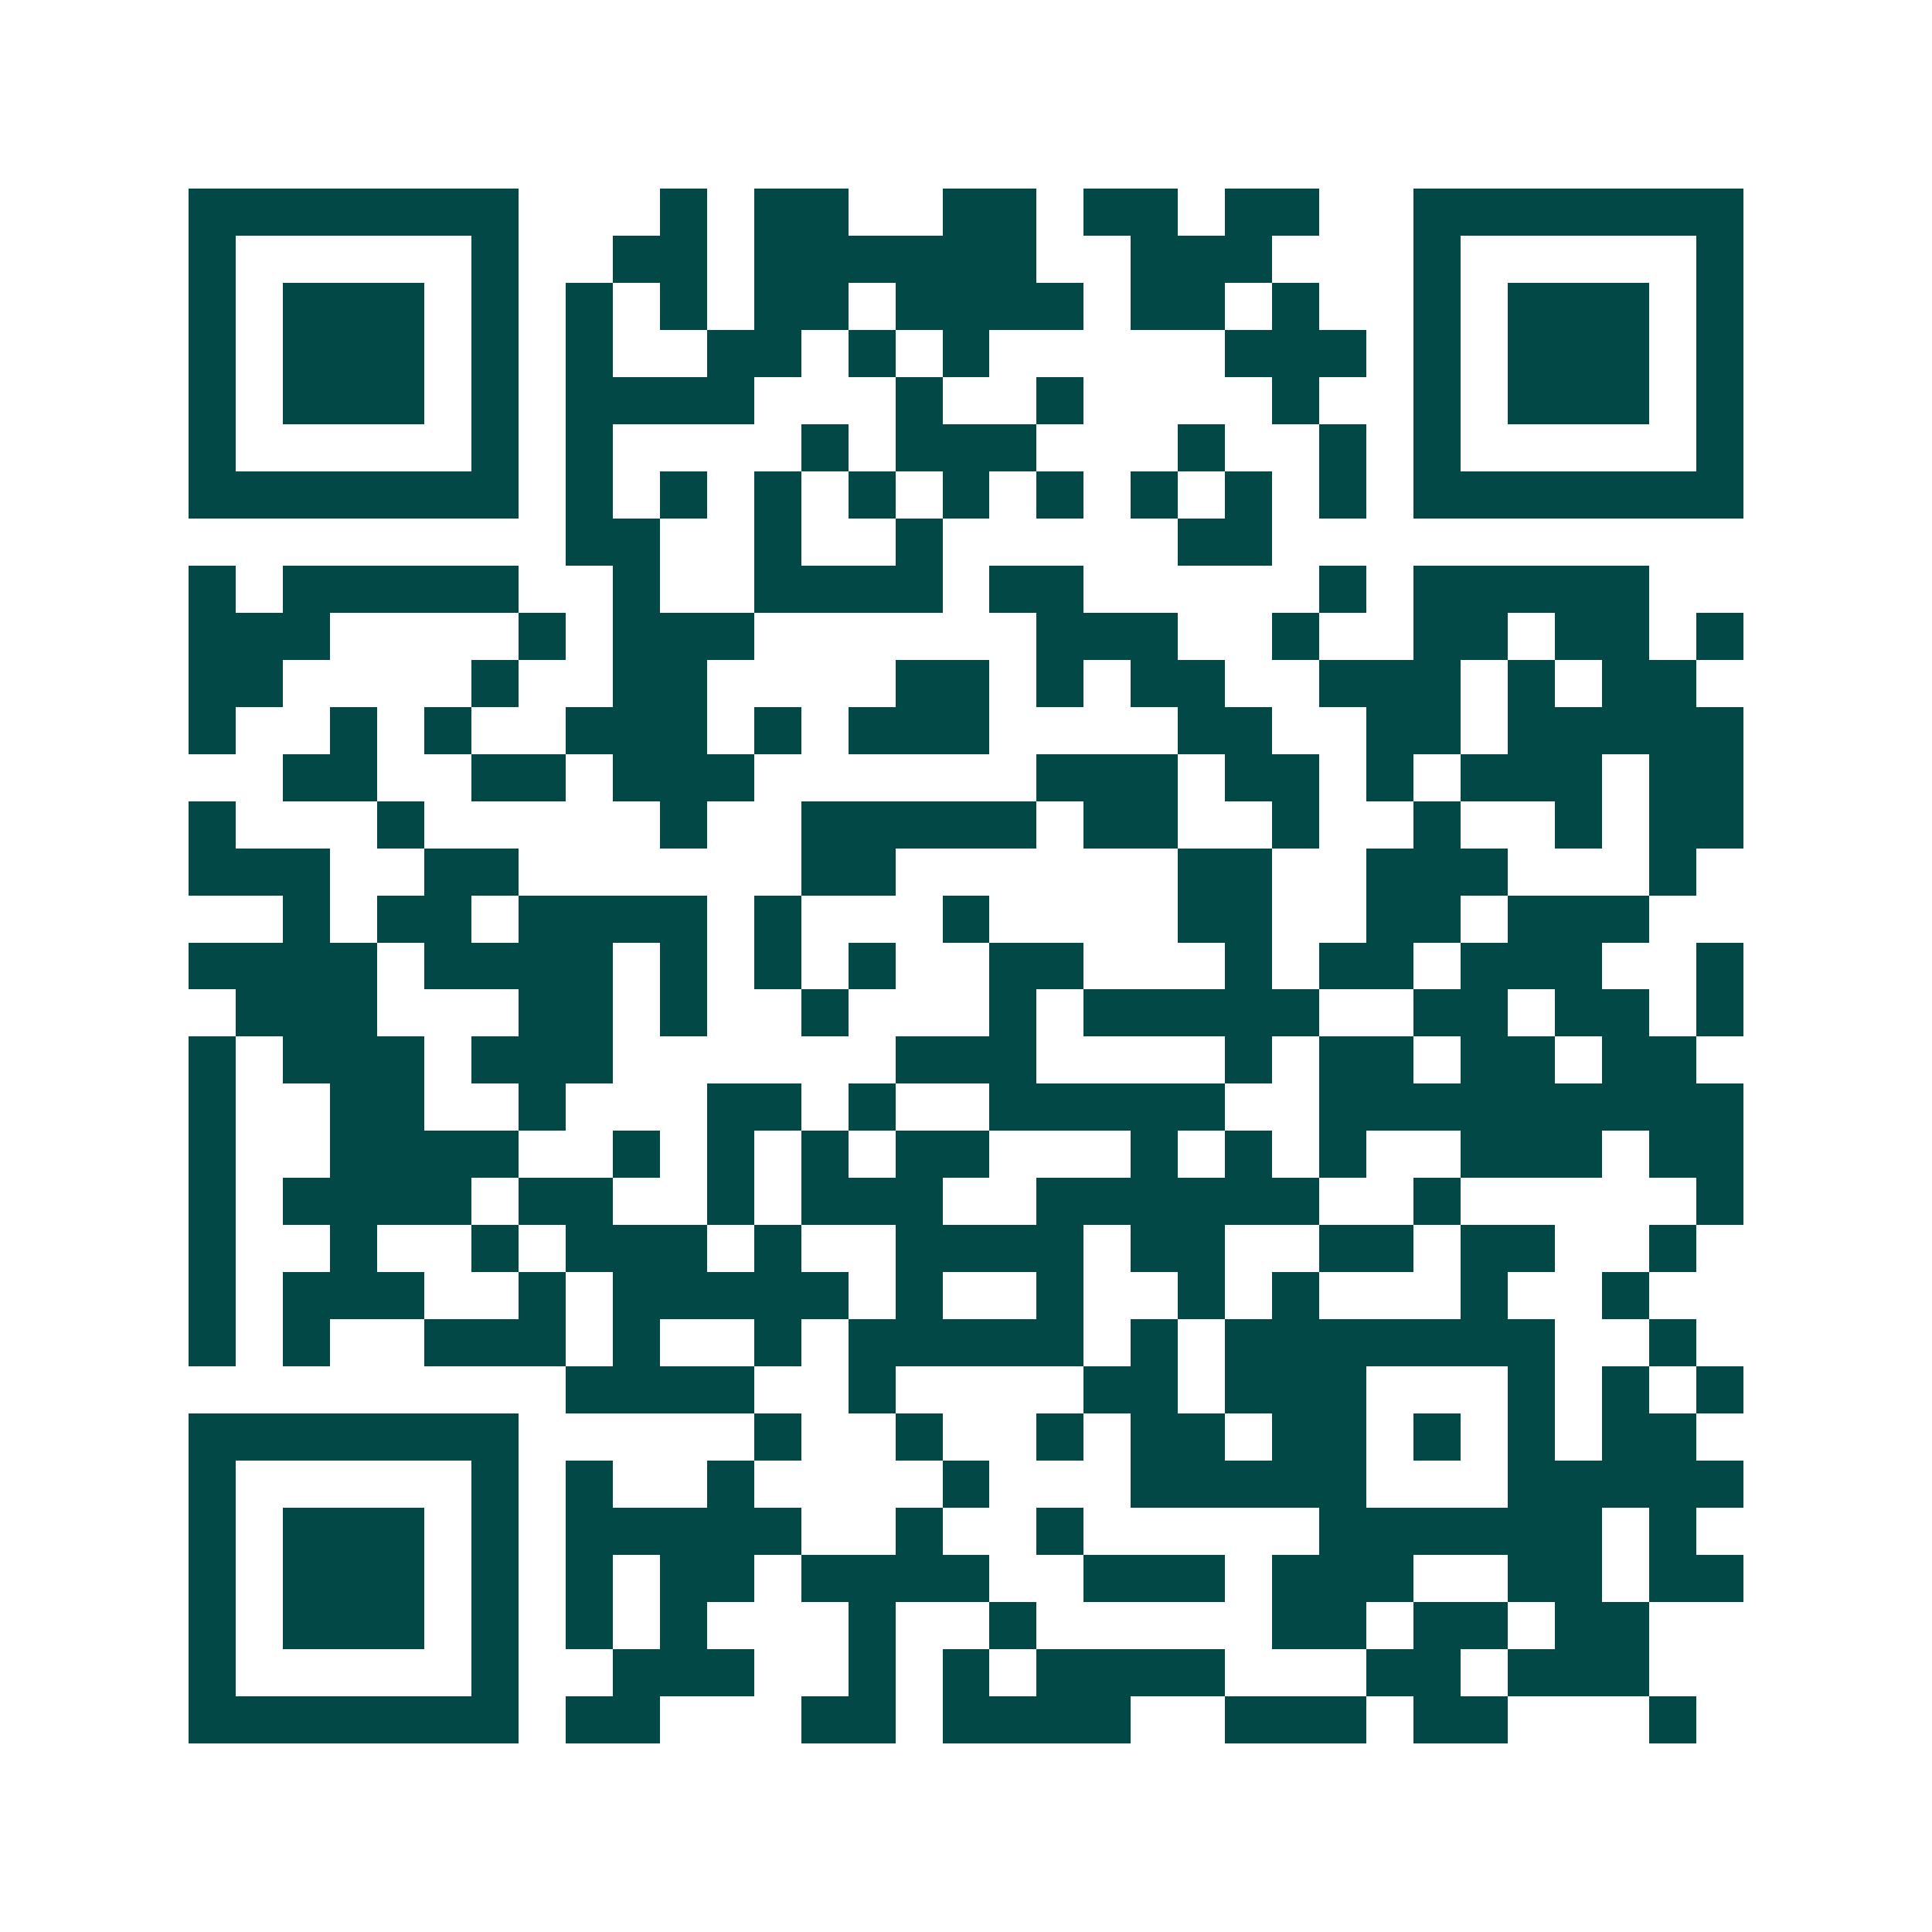 <svg xmlns="http://www.w3.org/2000/svg" width="200" height="200" viewBox="0 0 41 41" shape-rendering="crispEdges"><path fill="#ffffff" d="M0 0h41v41H0z"/><path stroke="#014847" d="M4 4.5h7m3 0h1m1 0h2m2 0h2m1 0h2m1 0h2m2 0h7M4 5.5h1m5 0h1m2 0h2m1 0h6m2 0h3m3 0h1m5 0h1M4 6.5h1m1 0h3m1 0h1m1 0h1m1 0h1m1 0h2m1 0h4m1 0h2m1 0h1m2 0h1m1 0h3m1 0h1M4 7.5h1m1 0h3m1 0h1m1 0h1m2 0h2m1 0h1m1 0h1m5 0h3m1 0h1m1 0h3m1 0h1M4 8.5h1m1 0h3m1 0h1m1 0h4m3 0h1m2 0h1m4 0h1m2 0h1m1 0h3m1 0h1M4 9.5h1m5 0h1m1 0h1m4 0h1m1 0h3m3 0h1m2 0h1m1 0h1m5 0h1M4 10.5h7m1 0h1m1 0h1m1 0h1m1 0h1m1 0h1m1 0h1m1 0h1m1 0h1m1 0h1m1 0h7M12 11.5h2m2 0h1m2 0h1m5 0h2M4 12.5h1m1 0h5m2 0h1m2 0h4m1 0h2m5 0h1m1 0h5M4 13.5h3m4 0h1m1 0h3m6 0h3m2 0h1m2 0h2m1 0h2m1 0h1M4 14.5h2m4 0h1m2 0h2m4 0h2m1 0h1m1 0h2m2 0h3m1 0h1m1 0h2M4 15.5h1m2 0h1m1 0h1m2 0h3m1 0h1m1 0h3m4 0h2m2 0h2m1 0h5M6 16.5h2m2 0h2m1 0h3m6 0h3m1 0h2m1 0h1m1 0h3m1 0h2M4 17.5h1m3 0h1m5 0h1m2 0h5m1 0h2m2 0h1m2 0h1m2 0h1m1 0h2M4 18.5h3m2 0h2m6 0h2m6 0h2m2 0h3m3 0h1M6 19.5h1m1 0h2m1 0h4m1 0h1m3 0h1m4 0h2m2 0h2m1 0h3M4 20.5h4m1 0h4m1 0h1m1 0h1m1 0h1m2 0h2m3 0h1m1 0h2m1 0h3m2 0h1M5 21.5h3m3 0h2m1 0h1m2 0h1m3 0h1m1 0h5m2 0h2m1 0h2m1 0h1M4 22.5h1m1 0h3m1 0h3m6 0h3m4 0h1m1 0h2m1 0h2m1 0h2M4 23.5h1m2 0h2m2 0h1m3 0h2m1 0h1m2 0h5m2 0h9M4 24.5h1m2 0h4m2 0h1m1 0h1m1 0h1m1 0h2m3 0h1m1 0h1m1 0h1m2 0h3m1 0h2M4 25.5h1m1 0h4m1 0h2m2 0h1m1 0h3m2 0h6m2 0h1m5 0h1M4 26.5h1m2 0h1m2 0h1m1 0h3m1 0h1m2 0h4m1 0h2m2 0h2m1 0h2m2 0h1M4 27.5h1m1 0h3m2 0h1m1 0h5m1 0h1m2 0h1m2 0h1m1 0h1m3 0h1m2 0h1M4 28.5h1m1 0h1m2 0h3m1 0h1m2 0h1m1 0h5m1 0h1m1 0h7m2 0h1M12 29.5h4m2 0h1m4 0h2m1 0h3m3 0h1m1 0h1m1 0h1M4 30.5h7m5 0h1m2 0h1m2 0h1m1 0h2m1 0h2m1 0h1m1 0h1m1 0h2M4 31.5h1m5 0h1m1 0h1m2 0h1m4 0h1m3 0h5m3 0h5M4 32.5h1m1 0h3m1 0h1m1 0h5m2 0h1m2 0h1m5 0h6m1 0h1M4 33.5h1m1 0h3m1 0h1m1 0h1m1 0h2m1 0h4m2 0h3m1 0h3m2 0h2m1 0h2M4 34.5h1m1 0h3m1 0h1m1 0h1m1 0h1m3 0h1m2 0h1m5 0h2m1 0h2m1 0h2M4 35.5h1m5 0h1m2 0h3m2 0h1m1 0h1m1 0h4m3 0h2m1 0h3M4 36.5h7m1 0h2m3 0h2m1 0h4m2 0h3m1 0h2m3 0h1"/></svg>
